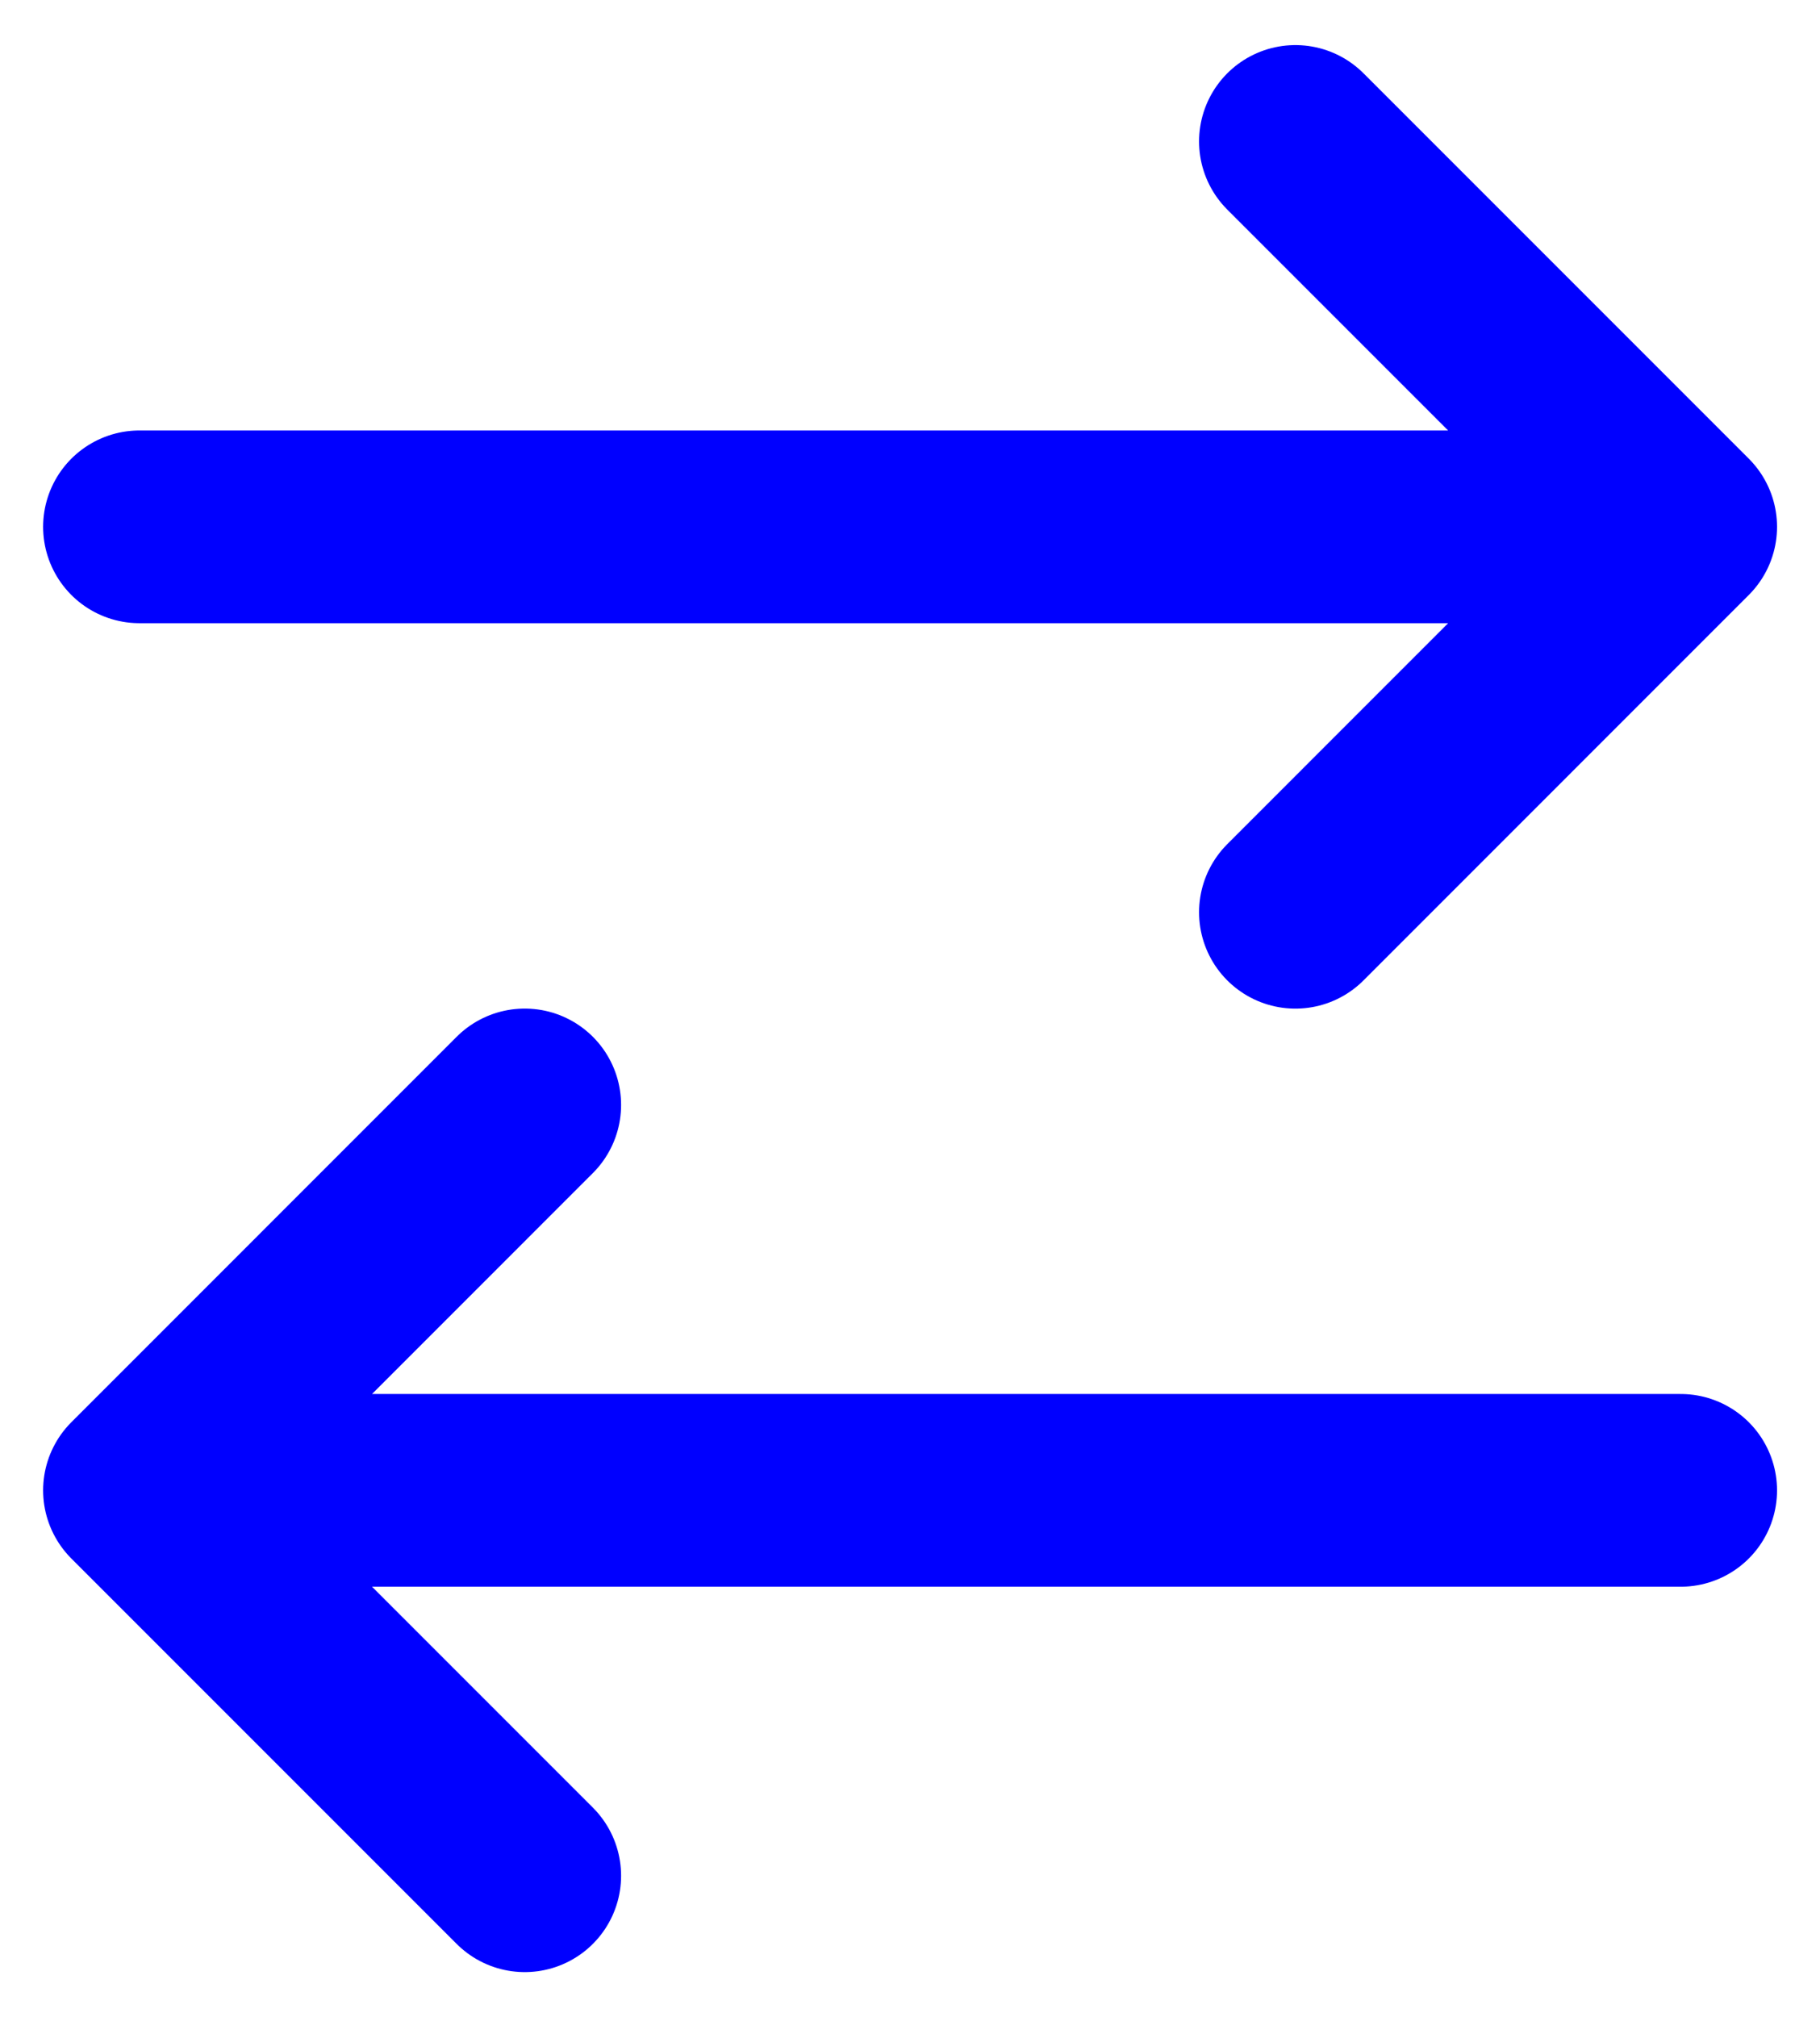 <svg
  width="37"
  height="41"
  viewBox="0 0 37 41"
  fill="none"
  xmlns="http://www.w3.org/2000/svg"
>
  <path
    d="M34.168 30.292H2.835M2.835 30.292L10.668 22.458M2.835 30.292L10.668 38.125M2.835 10.708H34.168M34.168 10.708L26.335 2.875M34.168 10.708L26.335 18.542"
    stroke="#0000FF"
    stroke-width="3.917"
    stroke-linecap="round"
    stroke-linejoin="round"
  />
</svg>